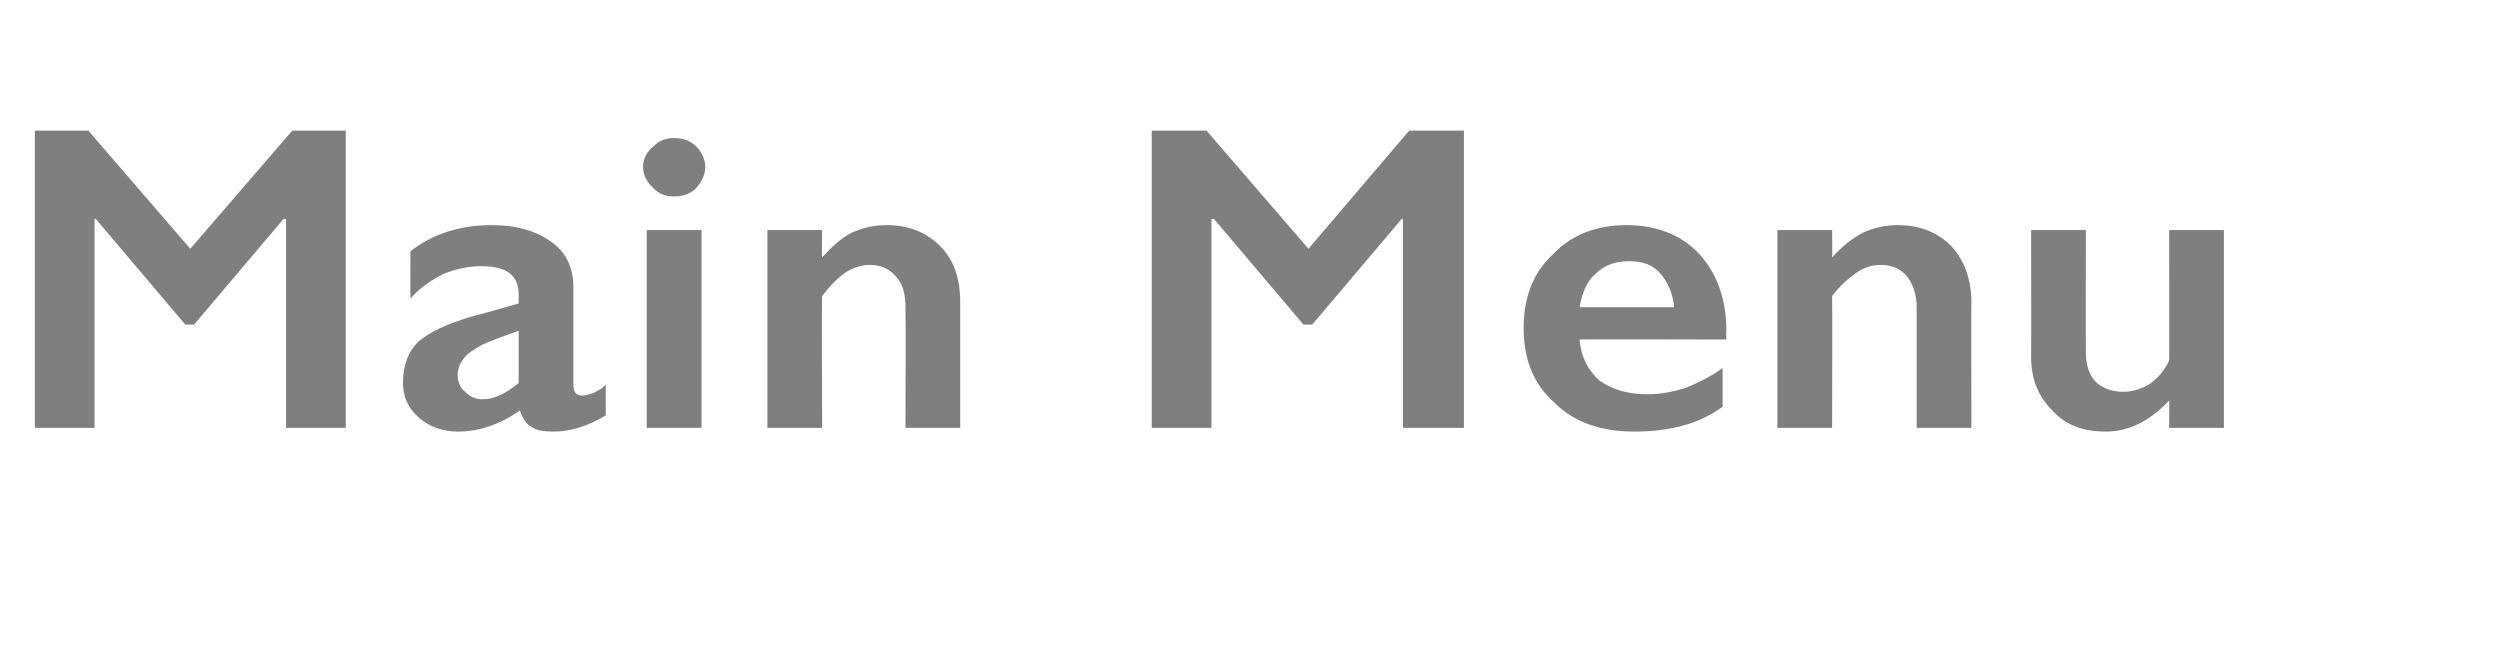 <?xml version="1.0" standalone="no"?><!DOCTYPE svg PUBLIC "-//W3C//DTD SVG 1.1//EN" "http://www.w3.org/Graphics/SVG/1.1/DTD/svg11.dtd"><svg xmlns="http://www.w3.org/2000/svg" version="1.1" width="201px" height="53.6px" viewBox="0 -9 201 53.6" style="top:-9px"><desc>Main Menu</desc><defs/><g id="Polygon94604"><path d="m7.1 1.5l8.2 9.5l8.2-9.5l4.3 0l0 23.9l-4.8 0l0-16.8l-.2 0l-7.2 8.5l-.7 0l-7.2-8.5l-.1 0l0 16.8l-4.8 0l0-23.9l4.3 0zm25.9 9.7c1.8-1.4 4-2.1 6.5-2.1c2.1 0 3.7.5 4.9 1.4c1.1.8 1.7 2 1.7 3.6c0 0 0 7.8 0 7.8c0 .6.2.9.7.9c.3 0 .6-.1.9-.2c.4-.2.8-.4 1-.7c0 0 0 2.5 0 2.5c-1.5.9-2.9 1.3-4.2 1.3c-.8 0-1.4-.1-1.8-.4c-.4-.2-.7-.7-.9-1.3c-1.7 1.2-3.4 1.7-5 1.7c-1.2 0-2.3-.4-3.1-1.1c-.9-.8-1.3-1.7-1.3-2.8c0-1.4.4-2.5 1.2-3.3c.9-.8 2.4-1.5 4.5-2.1c.05.02 3.6-1 3.6-1c0 0 0-.7 0-.7c0-1.6-1-2.3-3-2.3c-1 0-2 .2-3 .6c-1 .5-1.9 1.1-2.7 2c-.02-.01 0-3.8 0-3.8c0 0-.02.01 0 0zm3.8 9.9c0 .6.2 1.1.6 1.4c.4.4.8.6 1.4.6c1 0 1.9-.5 2.9-1.3c0 0 0-4.2 0-4.2c-1.2.4-2.2.8-2.9 1.1c-.7.4-1.2.7-1.5 1.1c-.3.4-.5.8-.5 1.3zm17.4-19c.7 0 1.3.2 1.8.7c.4.4.7 1 .7 1.6c0 .7-.3 1.2-.7 1.7c-.5.5-1.1.7-1.8.7c-.7 0-1.2-.2-1.7-.7c-.5-.5-.8-1-.8-1.7c0-.6.3-1.2.8-1.6c.5-.5 1-.7 1.7-.7zm2.2 7.4l0 15.9l-4.4 0l0-15.9l4.4 0zm14.9-.4c1.8 0 3.2.6 4.3 1.7c1.1 1.1 1.6 2.6 1.6 4.5c0-.04 0 10.1 0 10.1l-4.4 0c0 0 .03-9.71 0-9.7c0-1-.2-1.9-.8-2.5c-.5-.6-1.2-.9-2.1-.9c-.6 0-1.3.2-1.9.6c-.6.4-1.2 1-1.9 1.9c-.04 0 0 10.6 0 10.6l-4.4 0l0-15.9l4.4 0c0 0-.04 2.19 0 2.2c.8-.9 1.6-1.6 2.4-2c.9-.4 1.8-.6 2.8-.6zm25.7-7.6l8.2 9.5l8.1-9.5l4.4 0l0 23.9l-4.9 0l0-16.8l-.1 0l-7.2 8.5l-.7 0l-7.2-8.5l-.2 0l0 16.8l-4.8 0l0-23.9l4.4 0zm33.8 7.6c2.4 0 4.4.8 5.8 2.3c1.4 1.5 2.2 3.6 2.2 6.2c-.04.04 0 .7 0 .7c0 0-11.84-.03-11.8 0c.1 1.4.7 2.5 1.6 3.3c1 .7 2.2 1.1 3.9 1.1c1 0 2-.2 3-.5c1-.4 2-.9 3-1.6c0 0 0 3.1 0 3.1c-1.9 1.4-4.3 2-7.1 2c-2.6 0-4.8-.7-6.4-2.3c-1.7-1.5-2.5-3.5-2.5-6c0-2.4.7-4.4 2.3-5.9c1.5-1.6 3.5-2.4 6-2.4zm3.8 6.6c-.1-1.1-.5-2-1.1-2.7c-.6-.7-1.4-1-2.5-1c-1.1 0-2 .3-2.7 1c-.7.6-1.1 1.5-1.3 2.7c0 0 7.6 0 7.6 0zm18-6.6c1.8 0 3.2.6 4.3 1.7c1 1.1 1.6 2.6 1.6 4.5c-.02-.04 0 10.1 0 10.1l-4.4 0c0 0 0-9.71 0-9.7c0-1-.3-1.9-.8-2.5c-.5-.6-1.2-.9-2.1-.9c-.7 0-1.3.2-1.9.6c-.6.4-1.3 1-2 1.9c.03 0 0 10.6 0 10.6l-4.4 0l0-15.9l4.4 0c0 0 .03 2.19 0 2.2c.8-.9 1.7-1.6 2.5-2c.9-.4 1.8-.6 2.8-.6zm15.1.4c0 0-.01 9.83 0 9.8c0 1.1.3 1.9.8 2.4c.5.5 1.3.8 2.2.8c.7 0 1.4-.2 2.1-.6c.7-.5 1.2-1.1 1.6-1.9c.02.03 0-10.5 0-10.5l4.4 0l0 15.9l-4.4 0c0 0 .02-2.16 0-2.2c-1.6 1.7-3.3 2.5-5.1 2.5c-1.8 0-3.2-.5-4.3-1.7c-1.1-1.1-1.7-2.5-1.7-4.3c.02-.03 0-10.2 0-10.2l4.4 0z" stroke="none" fill="#000" fill-opacity="0.5"/></g></svg>